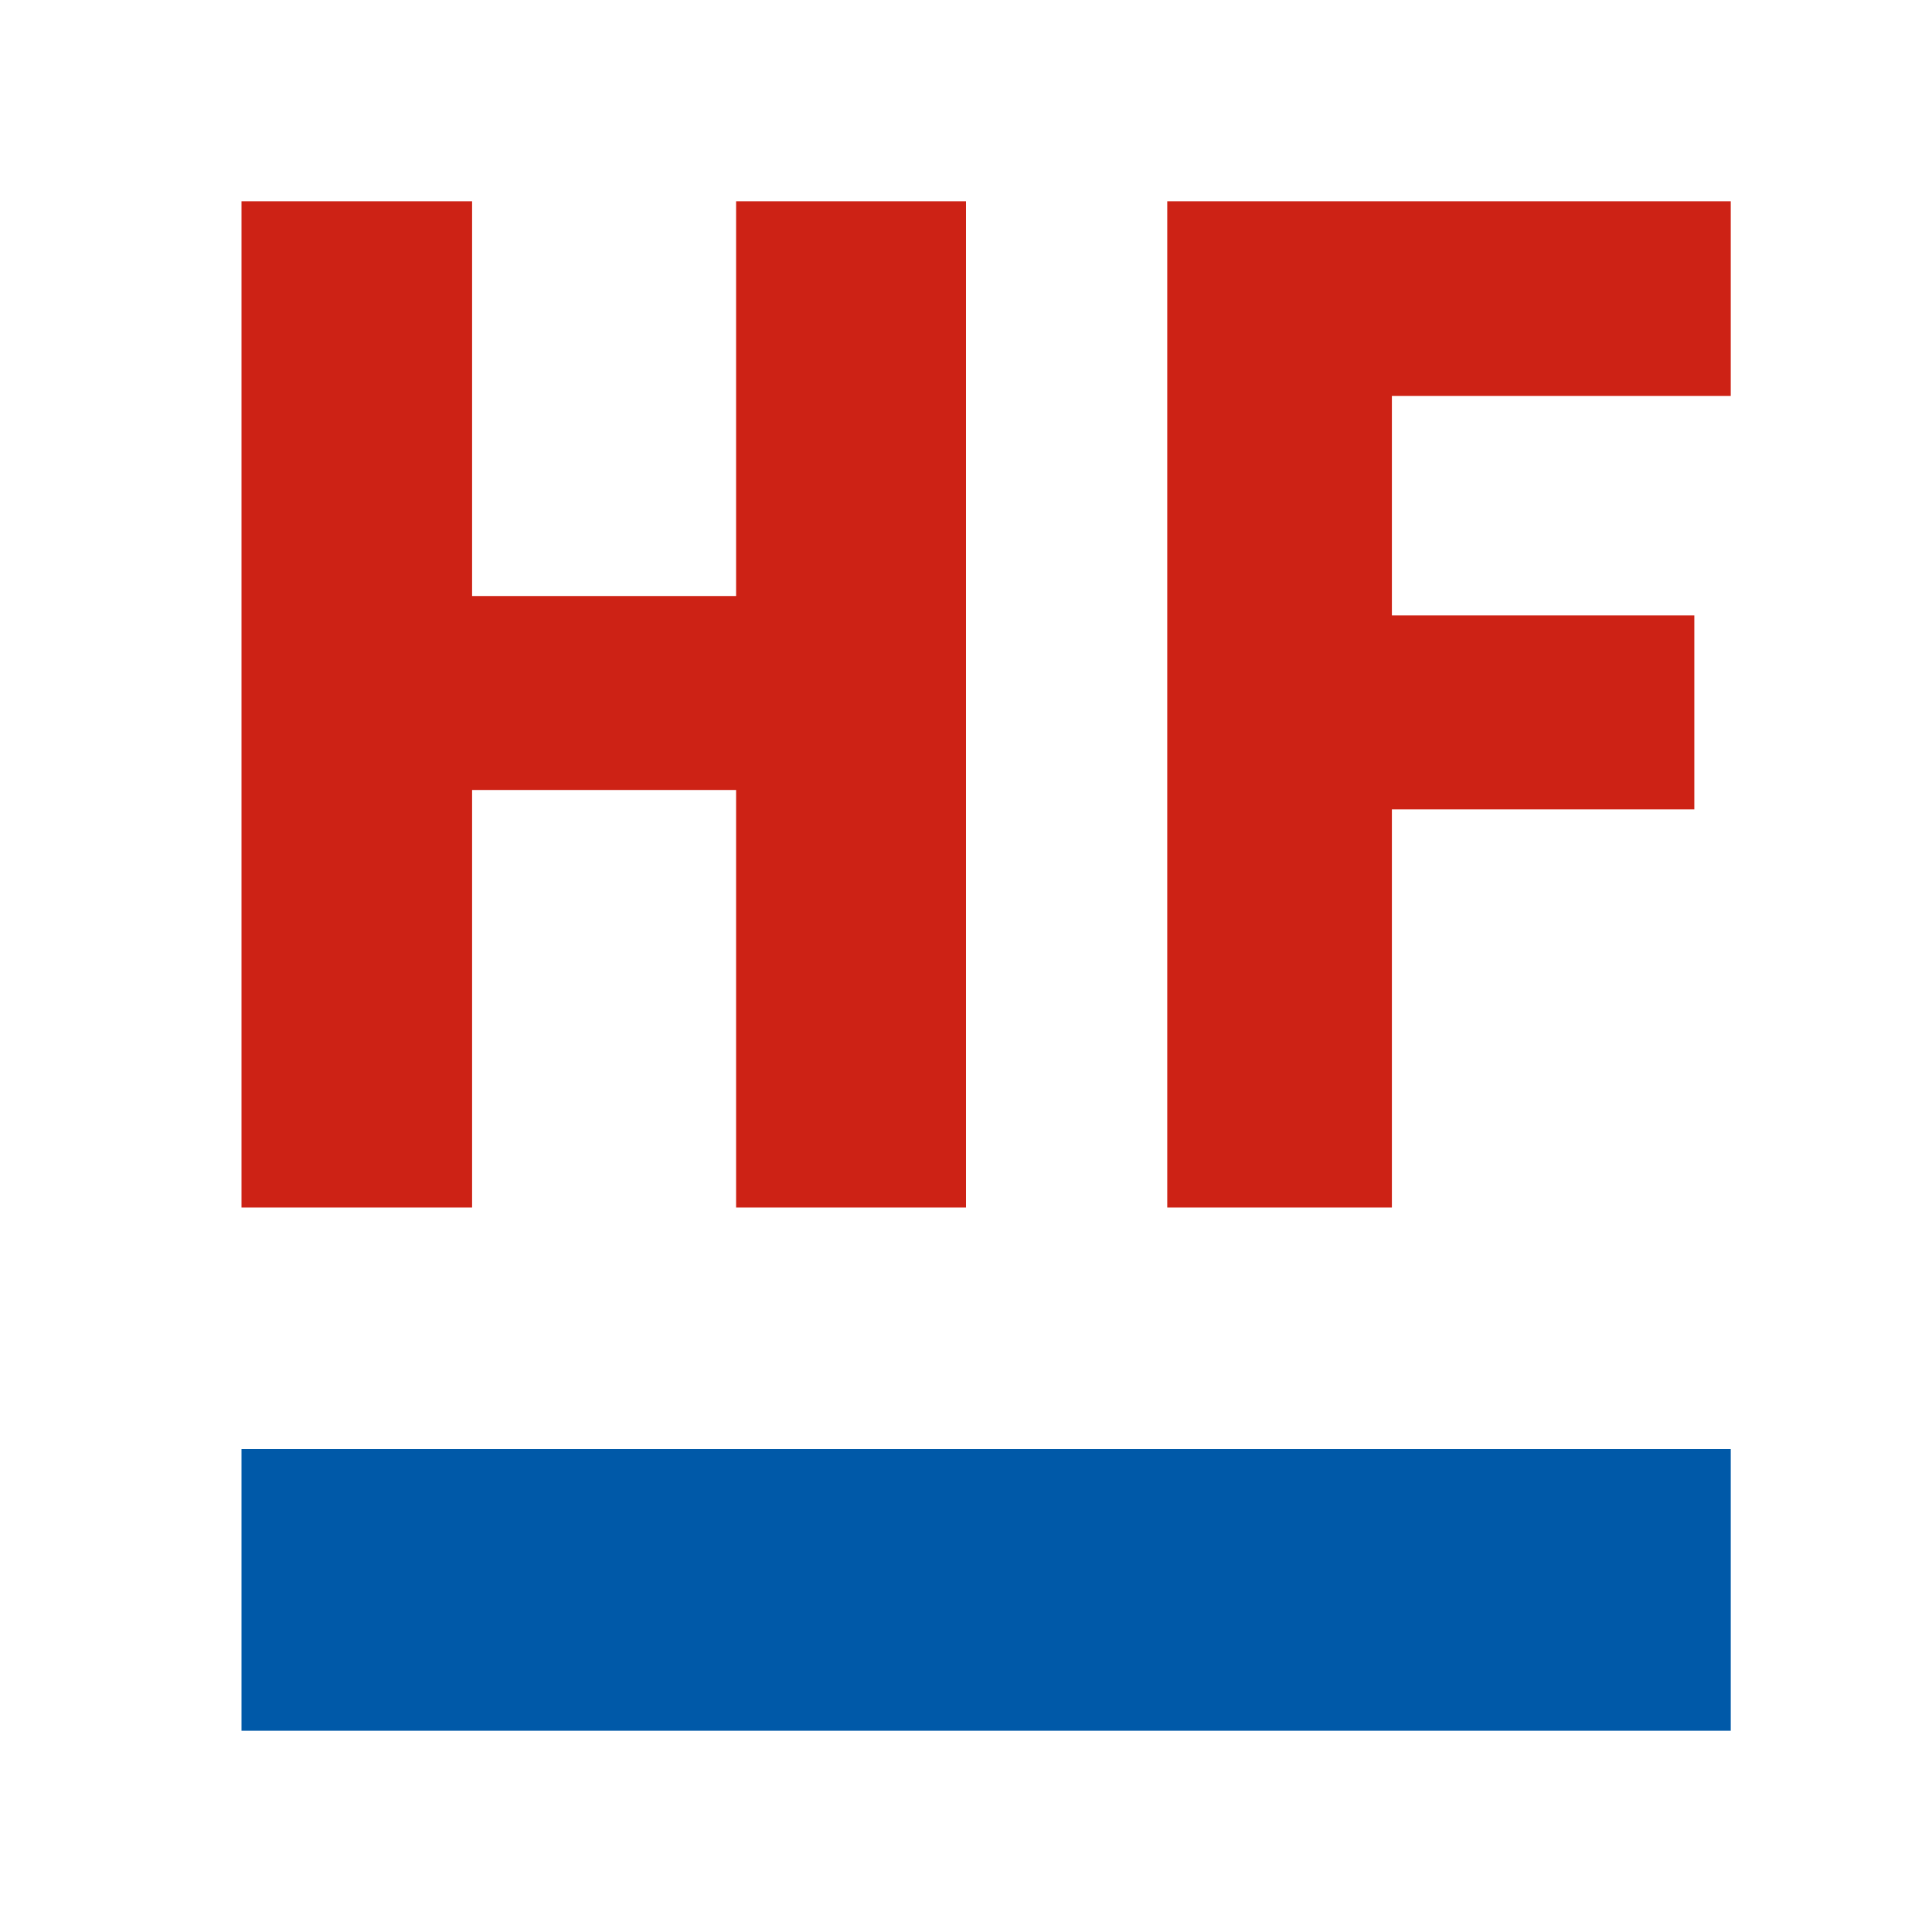 <?xml version="1.0" encoding="UTF-8"?>
<svg width="48px" height="48px" viewBox="0 0 48 48" version="1.1" xmlns="http://www.w3.org/2000/svg" xmlns:xlink="http://www.w3.org/1999/xlink">
    <title>Harbor Freight Favicon</title>
    <g id="HarborFreightFavicon" stroke="none" stroke-width="1" fill="none" fill-rule="evenodd">
        <rect id="Rectangle" fill="#FFFFFF" x="0" y="0" width="48" height="48"></rect>
        <g id="Group-4" transform="translate(6, 5)">
            <polygon id="Fill-1" fill="#CD2215" points="12.288 0 12.288 9.808 5.729 9.808 5.729 0 0 0 0 25 5.729 25 5.729 14.627 12.288 14.627 12.288 25 18 25 18 0"></polygon>
            <polygon id="Fill-2" fill="#CD2215" points="23 0 23 25 28.581 25 28.581 15.109 36.095 15.109 36.095 10.29 28.581 10.29 28.581 4.836 37 4.836 37 0"></polygon>
            <polygon id="Fill-3" fill="#0059A8" points="0 38 37 38 37 31 0 31"></polygon>
        </g>
    </g>
</svg>